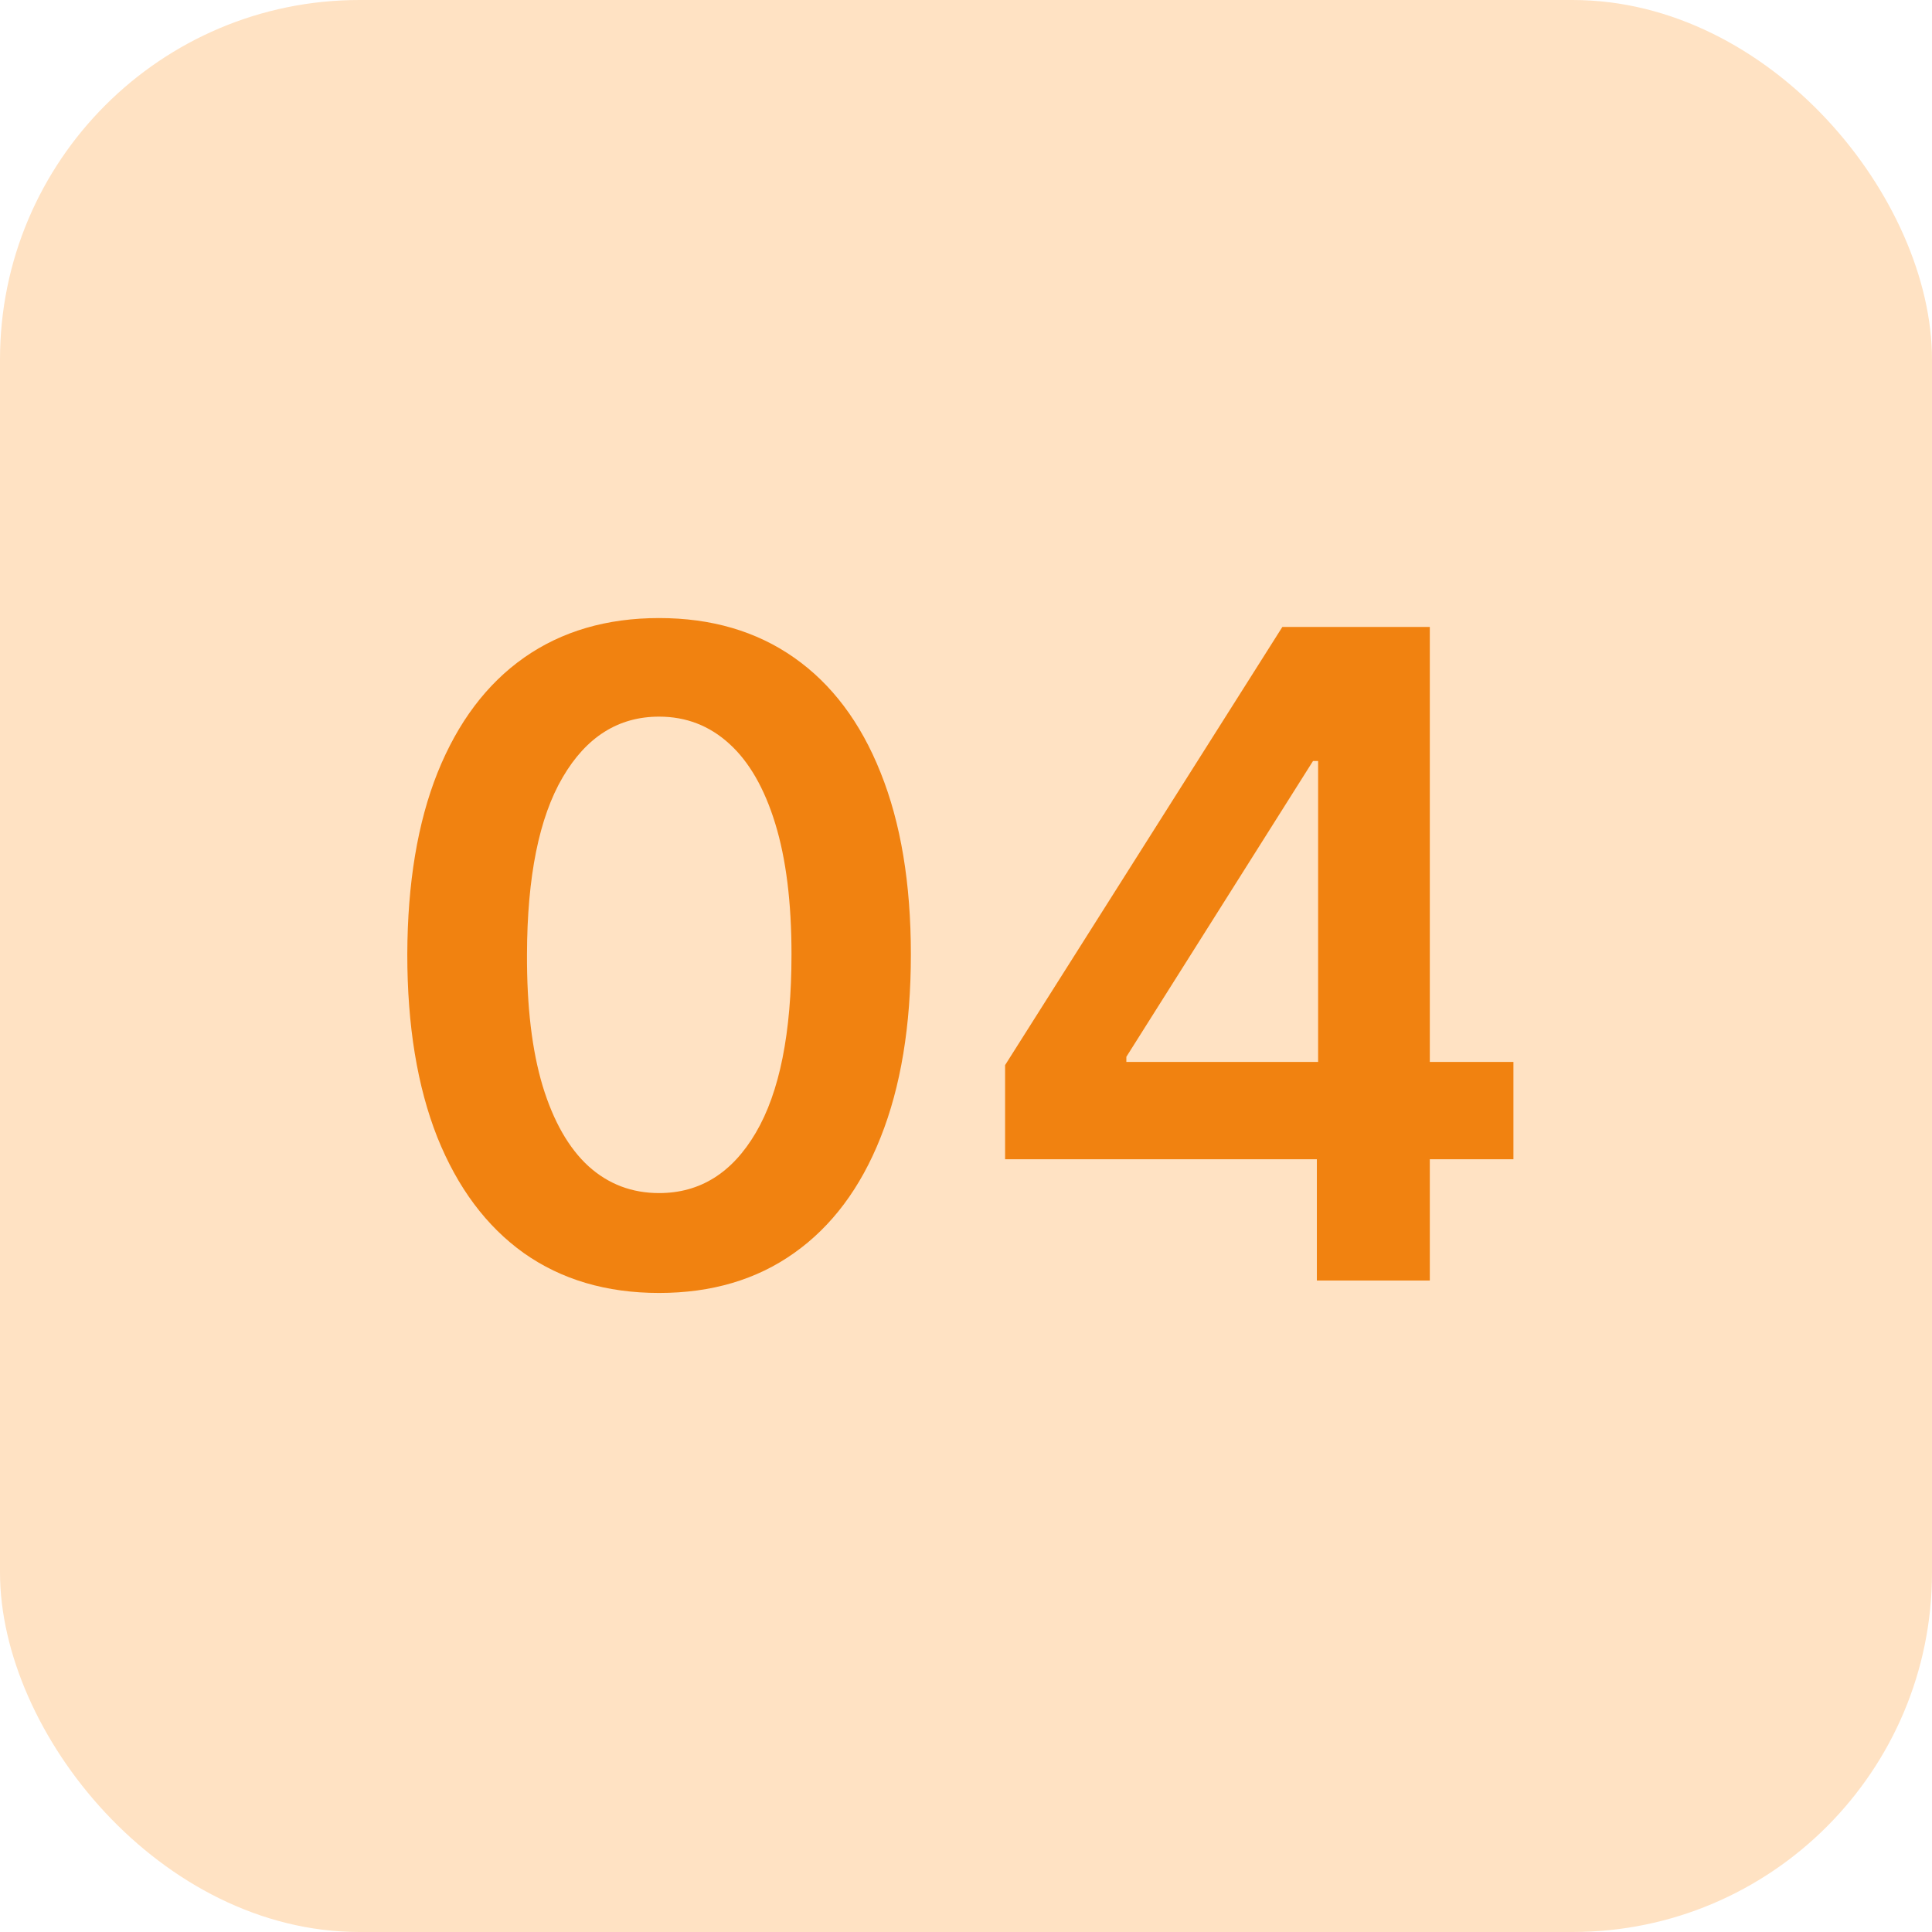 <?xml version="1.0" encoding="UTF-8"?> <svg xmlns="http://www.w3.org/2000/svg" width="43" height="43" viewBox="0 0 43 43" fill="none"> <rect width="43" height="43" rx="8" fill="#FFE2C3"></rect> <path d="M14.669 28.777C13.499 28.777 12.496 28.481 11.658 27.889C10.824 27.293 10.183 26.433 9.733 25.311C9.288 24.184 9.065 22.828 9.065 21.241C9.07 19.655 9.295 18.306 9.74 17.193C10.19 16.076 10.831 15.223 11.665 14.636C12.503 14.049 13.504 13.756 14.669 13.756C15.834 13.756 16.835 14.049 17.673 14.636C18.511 15.223 19.153 16.076 19.598 17.193C20.048 18.311 20.273 19.66 20.273 21.241C20.273 22.832 20.048 24.191 19.598 25.318C19.153 26.44 18.511 27.297 17.673 27.889C16.84 28.481 15.838 28.777 14.669 28.777ZM14.669 26.554C15.578 26.554 16.296 26.107 16.821 25.212C17.351 24.312 17.616 22.989 17.616 21.241C17.616 20.086 17.496 19.116 17.254 18.329C17.013 17.544 16.672 16.952 16.232 16.554C15.791 16.151 15.27 15.95 14.669 15.95C13.765 15.95 13.05 16.4 12.524 17.3C11.999 18.195 11.733 19.509 11.729 21.241C11.724 22.401 11.84 23.377 12.077 24.168C12.318 24.958 12.659 25.555 13.099 25.957C13.54 26.355 14.063 26.554 14.669 26.554ZM22.37 25.801V23.706L28.541 13.954H30.289V16.938H29.223L25.069 23.521V23.635H33.684V25.801H22.37ZM29.309 28.5V25.162L29.337 24.224V13.954H31.823V28.5H29.309Z" fill="#F18210"></path> </svg> 